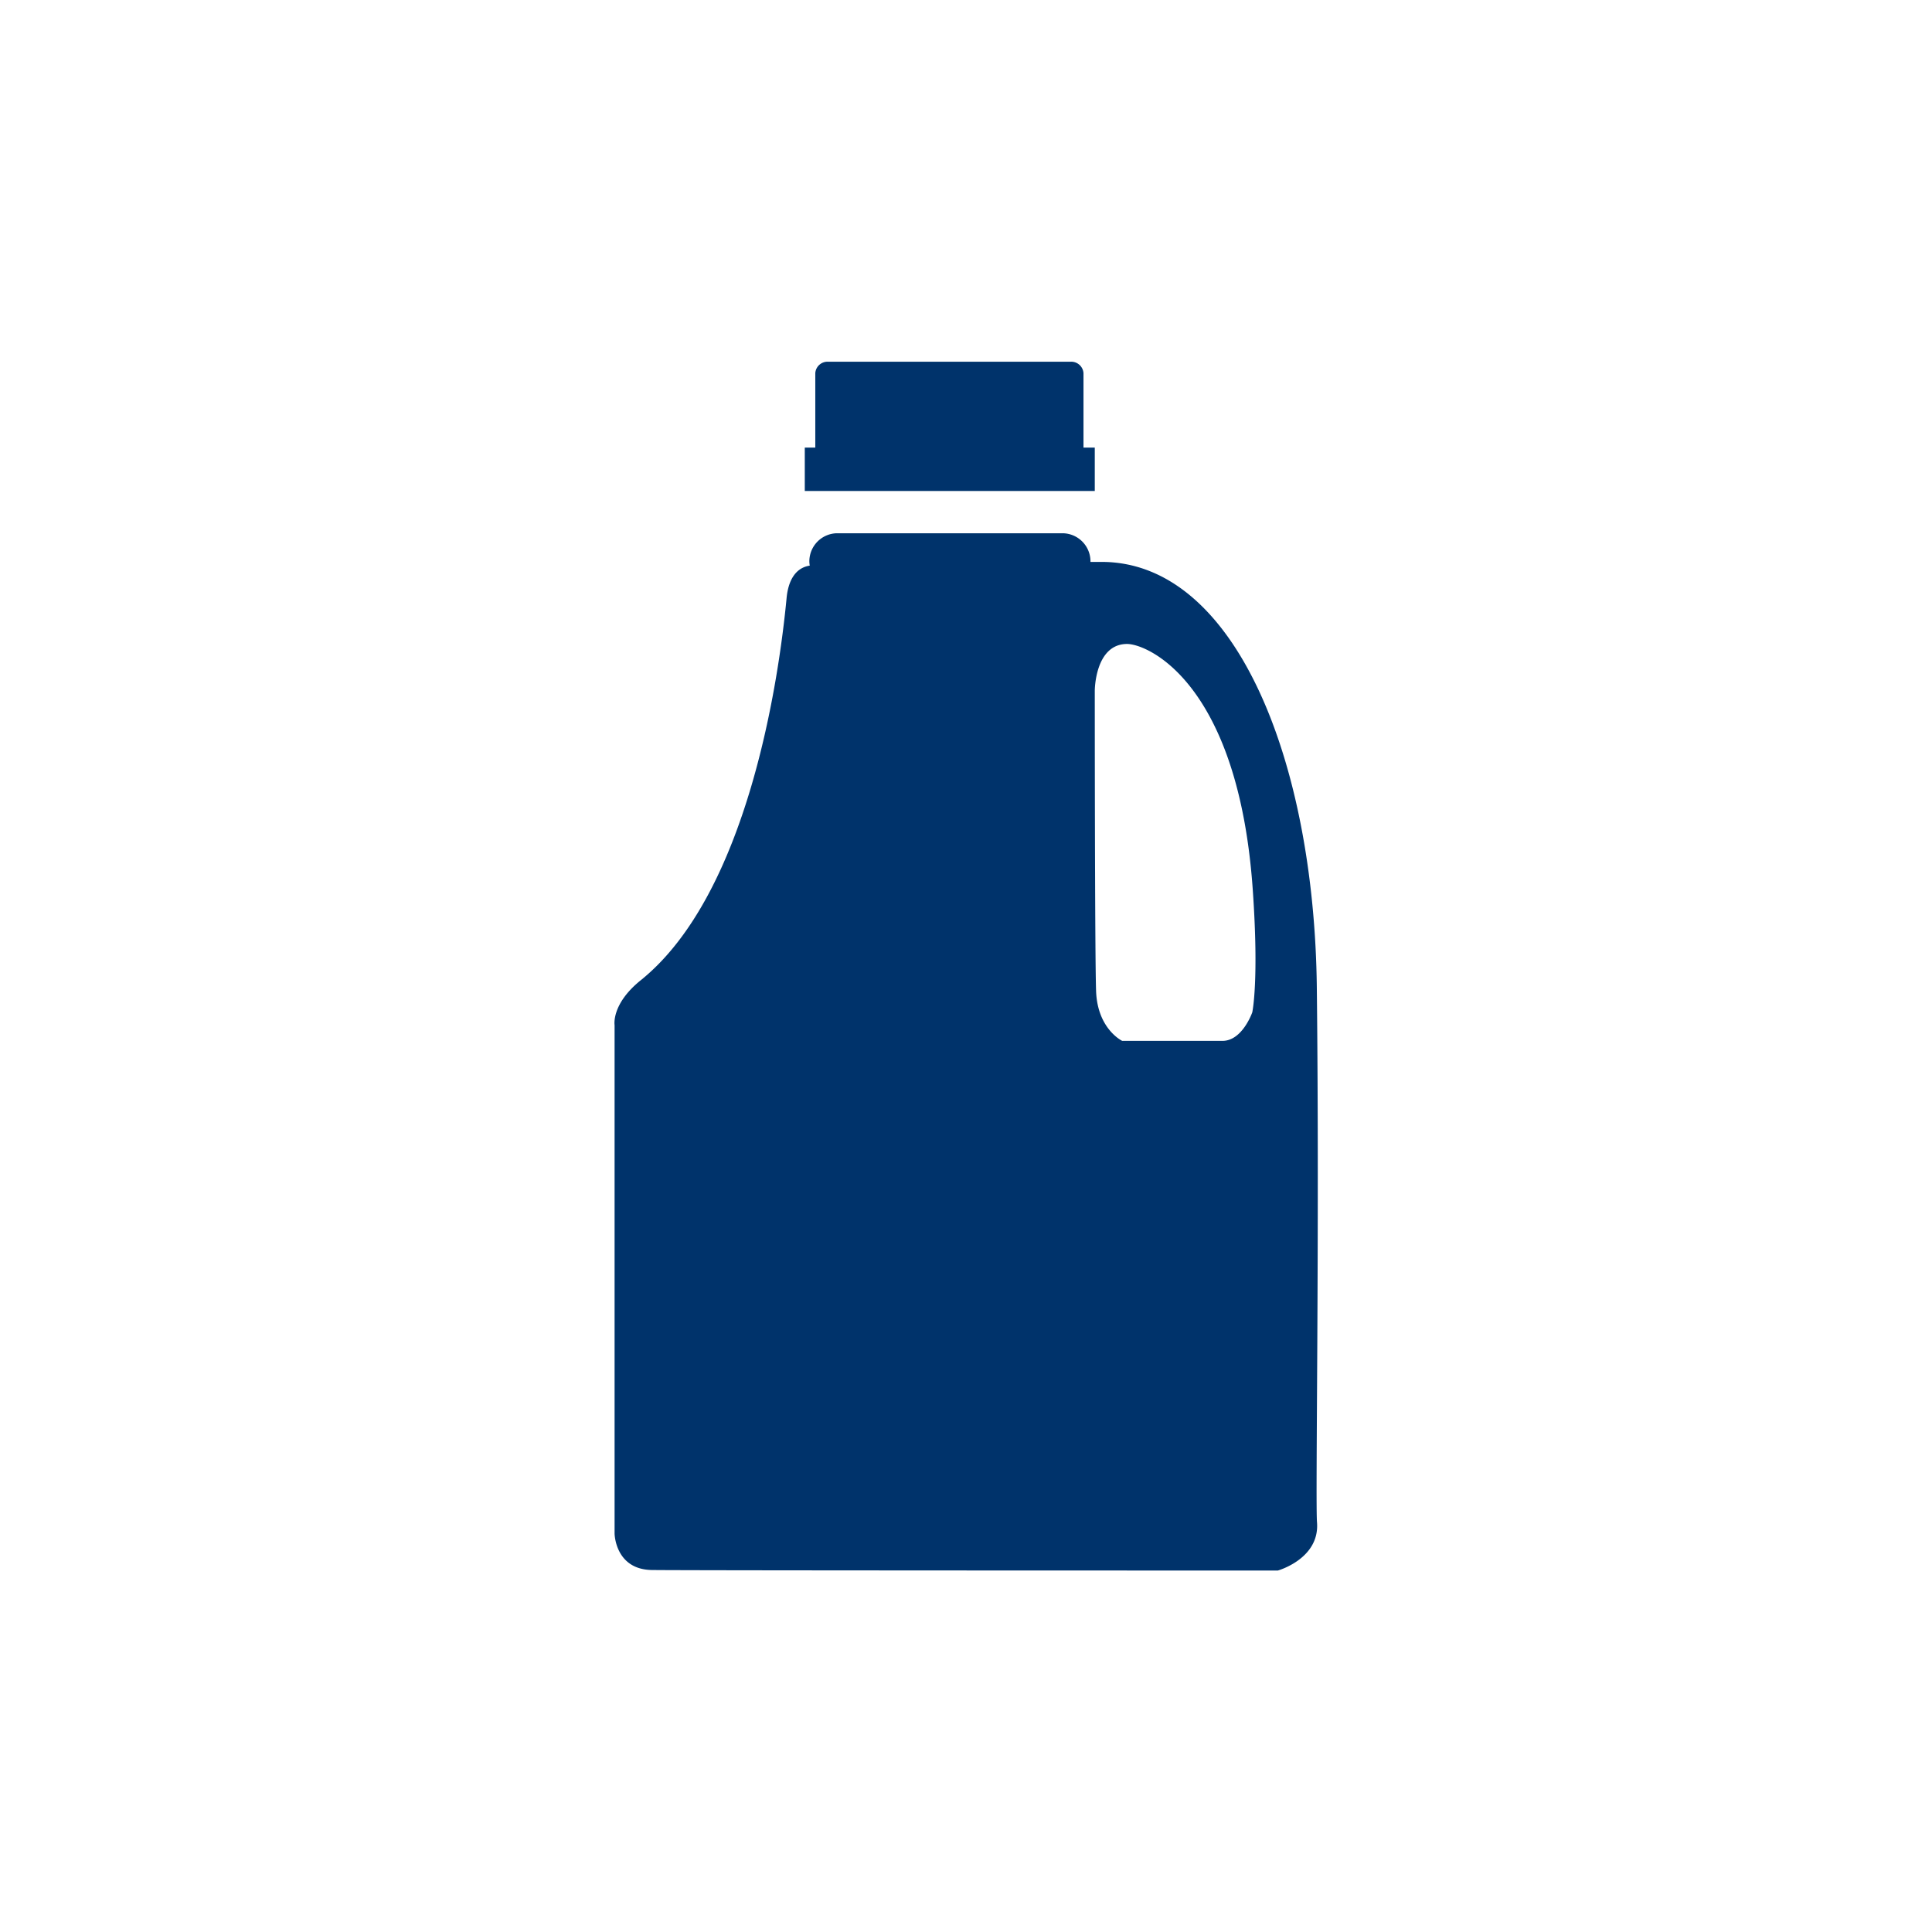 <?xml version="1.0" encoding="utf-8"?>
<svg xmlns="http://www.w3.org/2000/svg" data-name="Layer 1" id="Layer_1" viewBox="0 0 296 296">
  <defs>
    <style>.cls-1{fill:#00336b;}</style>
  </defs>
  <title>poolkemi</title>
  <path class="cls-1" d="M201.75,151.35c-.38-34.68-12.44-65.37-33.09-65.26h-1.59a4.31,4.31,0,0,0-4.24-4.39H128.2A4.31,4.31,0,0,0,124,86.09a5.51,5.51,0,0,0,.06.57c-2.15.32-3.3,2.24-3.55,5-1.17,12.28-5.88,45.27-22.35,58.53-4.53,3.65-4,6.86-4,6.86v77.92s.08,5.49,5.71,5.57,95.91.08,95.91.08,6.42-1.79,6-7.36C201.51,230.27,202.18,189.56,201.75,151.35Zm-9.89,3.75s-1.51,4.37-4.56,4.37H171.93s-3.8-1.81-4-7.64-.2-46-.2-46,0-7.14,4.93-7.17c3.27,0,17.1,6.1,19.28,37.73C192.91,150.37,191.86,155.1,191.86,155.1Z"/>
  <path class="cls-1" d="M166,68.58V57.17a1.88,1.88,0,0,0-2-1.75H126.91a1.88,1.88,0,0,0-2,1.75V68.58H123.3v6.64h44.43V68.58Z"/>
</svg>